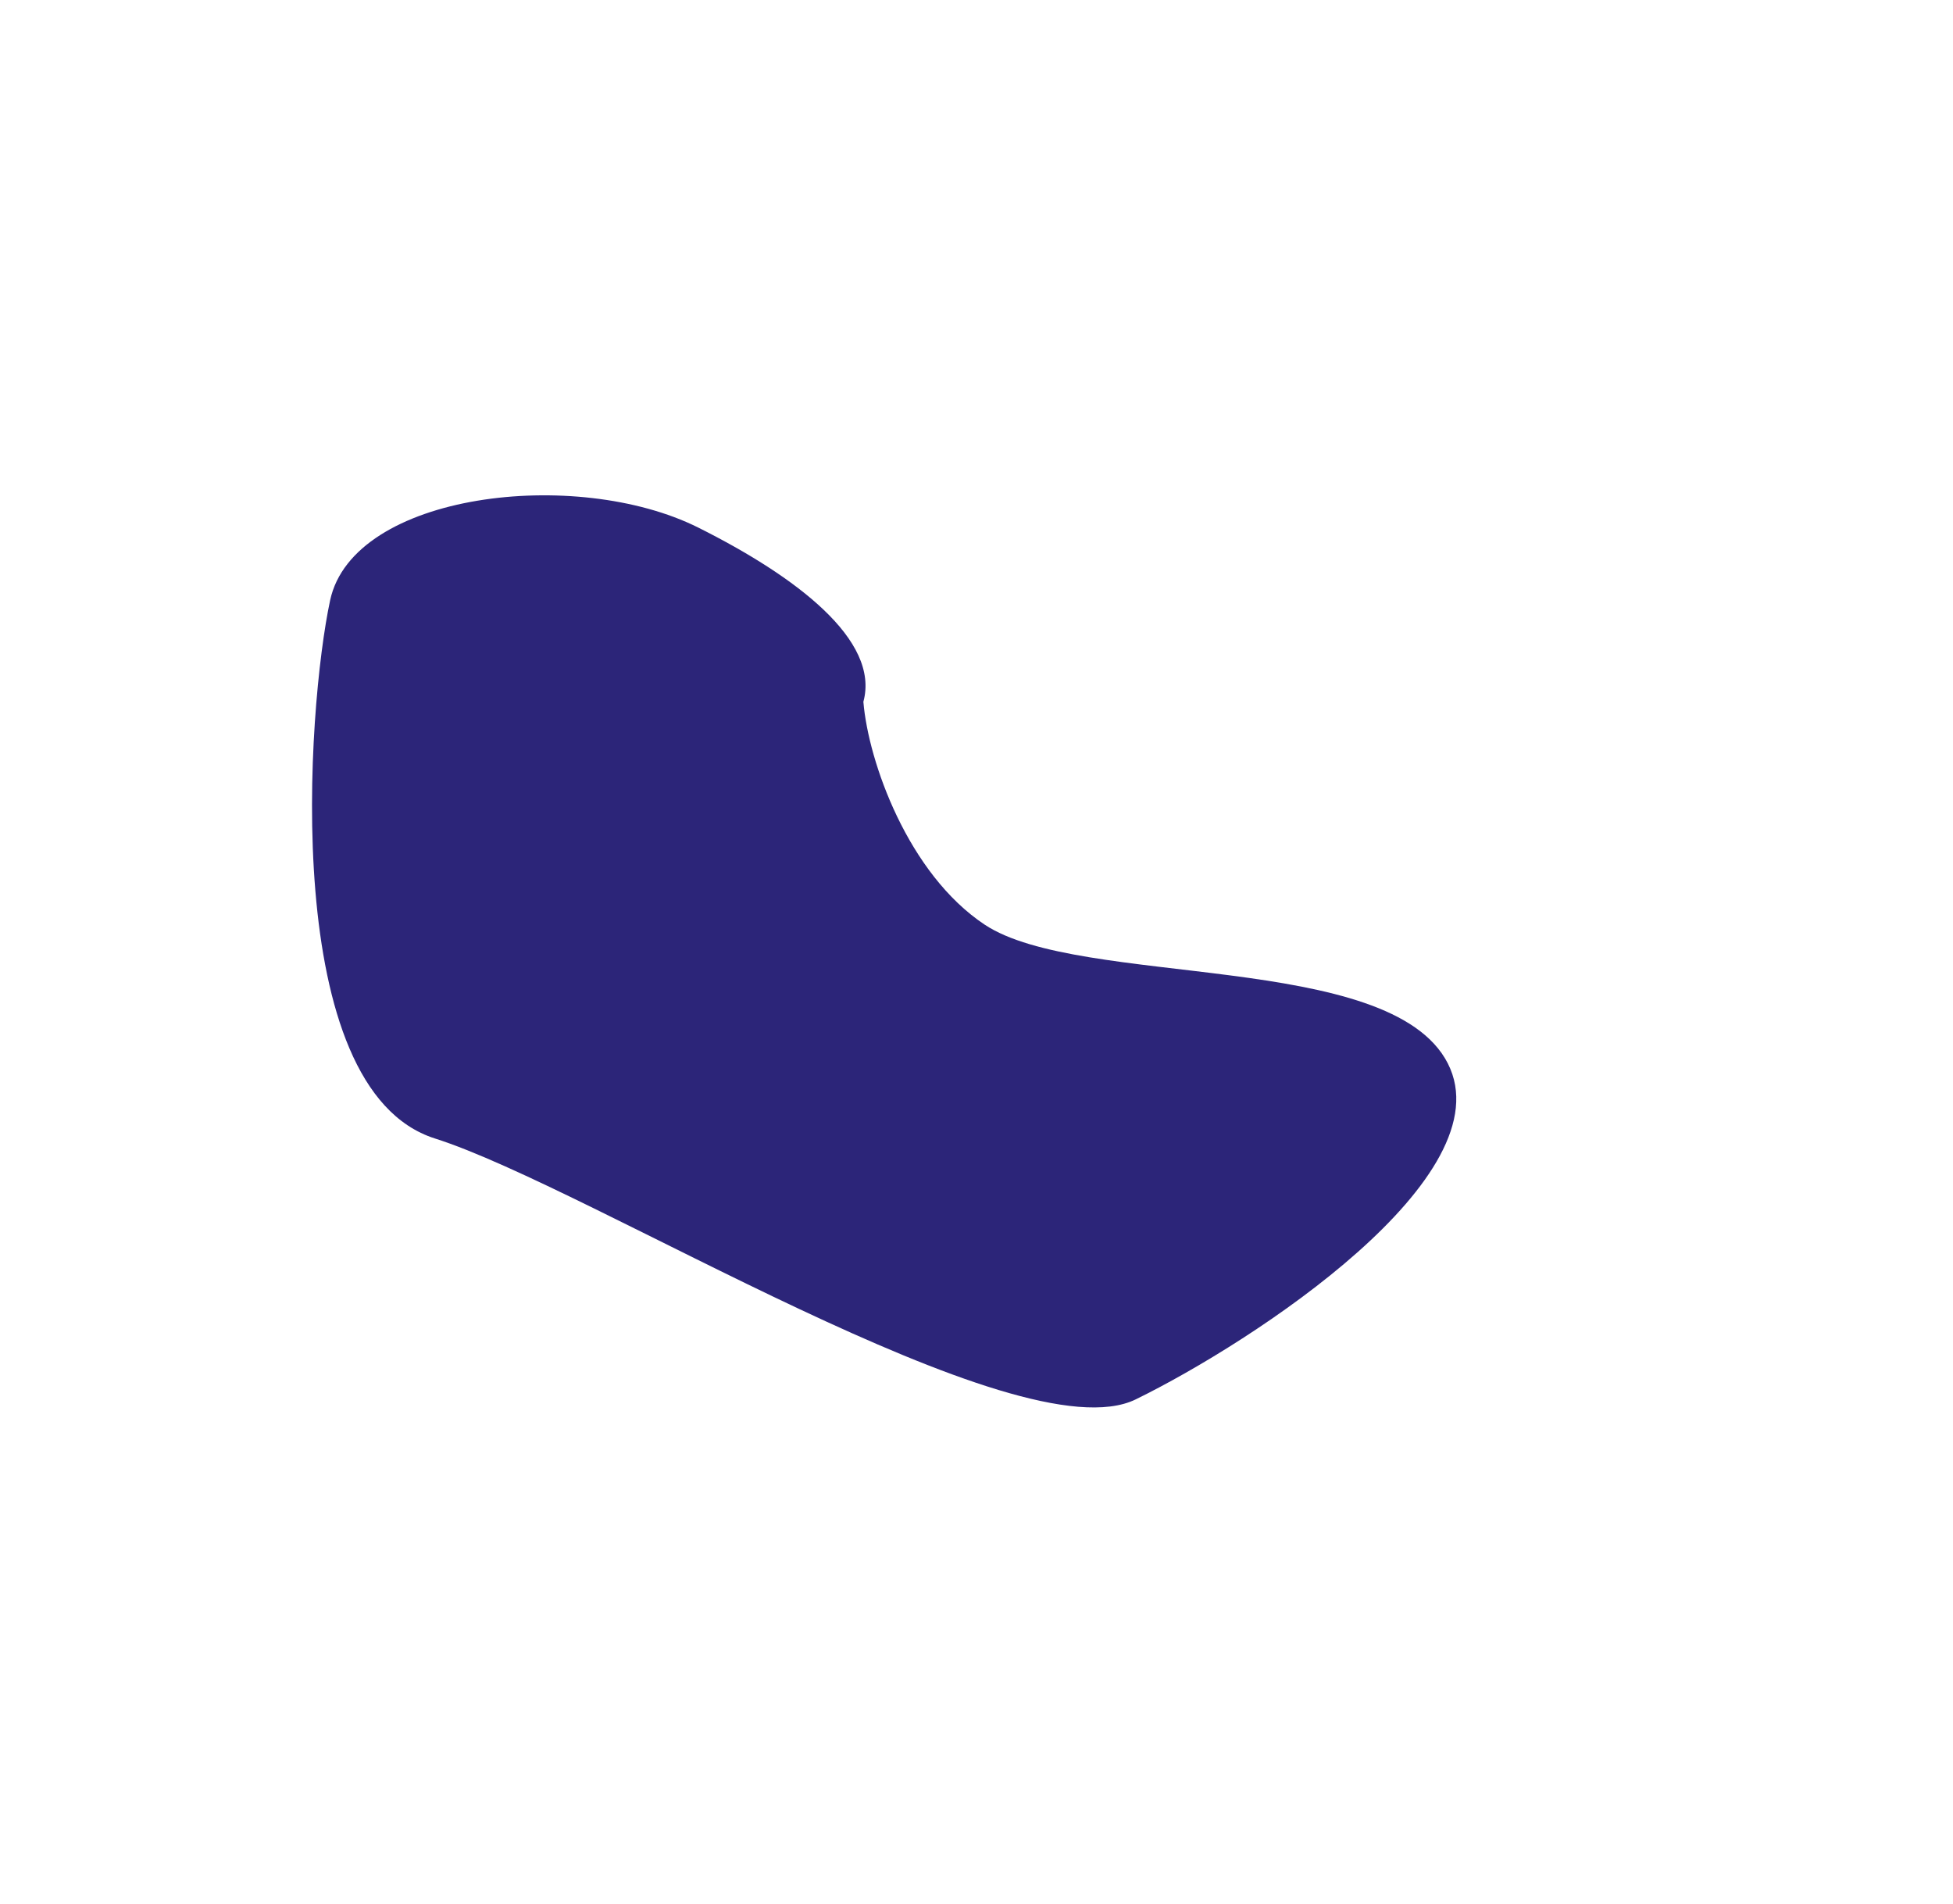 <svg width="1183" height="1153" viewBox="0 0 1183 1153" fill="none" xmlns="http://www.w3.org/2000/svg">
<g filter="url(#filter0_f_3_73)">
<path d="M422.978 319.546C482.178 349.146 533.145 387.713 522.978 425.046C525.978 461.38 550.078 529.246 596.478 560.046C654.478 598.546 841.978 575.546 876.978 644.046C911.978 712.546 759.478 812.546 687.978 847.546C616.478 882.546 357.978 719.546 263.478 689.546C168.978 659.546 185.978 428.546 199.978 363.546C213.978 298.546 348.978 282.546 422.978 319.546Z" fill="#2C2579"/>
</g>
<defs>
<filter id="filter0_f_3_73" x="-111" y="0" width="1293.12" height="1152.44" filterUnits="userSpaceOnUse" color-interpolation-filters="sRGB">
<feFlood flood-opacity="0" result="BackgroundImageFix"/>
<feBlend mode="normal" in="SourceGraphic" in2="BackgroundImageFix" result="shape"/>
<feGaussianBlur stdDeviation="150" result="effect1_foregroundBlur_3_73"/>
</filter>
</defs>
</svg>
